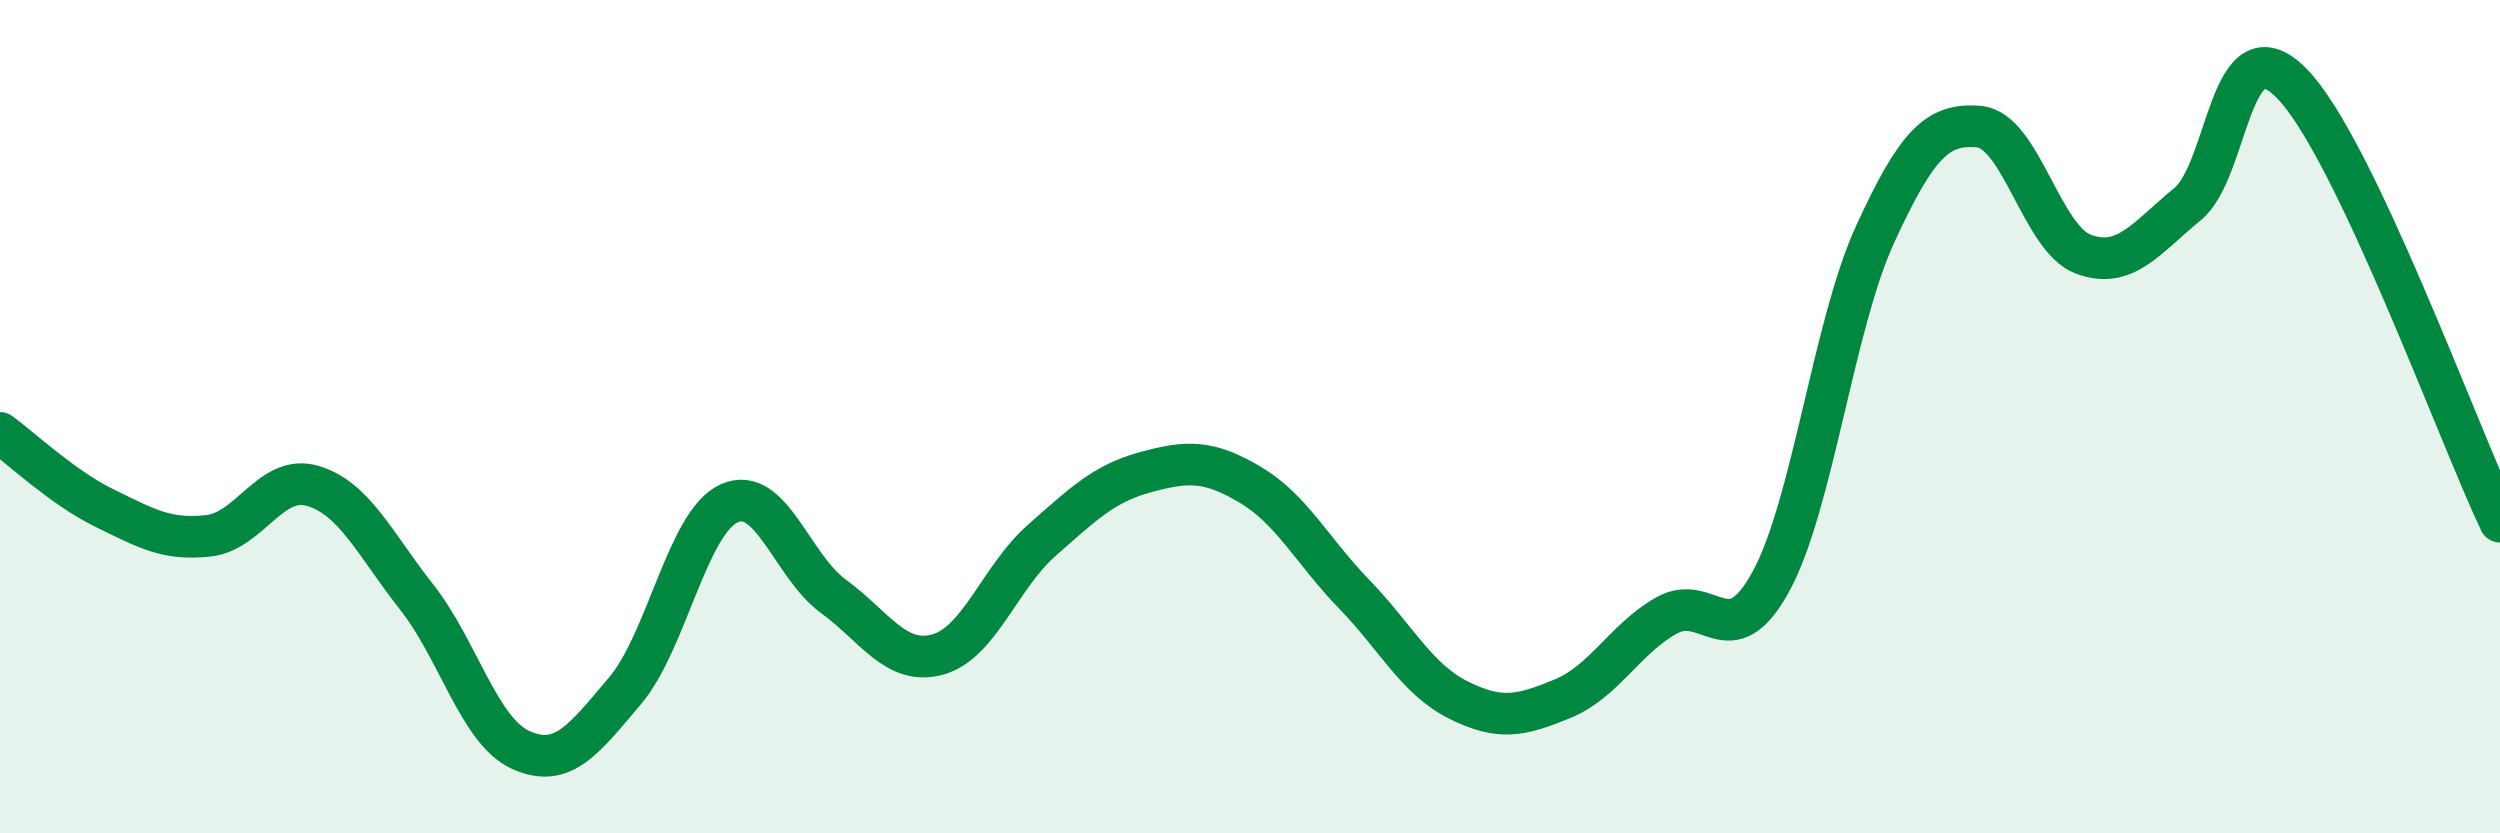 
    <svg width="60" height="20" viewBox="0 0 60 20" xmlns="http://www.w3.org/2000/svg">
      <path
        d="M 0,10.39 C 0.5,10.75 1.5,11.7 2.5,12.19 C 3.5,12.68 4,12.97 5,12.86 C 6,12.75 6.5,11.37 7.5,11.66 C 8.5,11.95 9,13.06 10,14.33 C 11,15.6 11.5,17.55 12.5,18 C 13.5,18.45 14,17.76 15,16.58 C 16,15.4 16.5,12.53 17.5,12.08 C 18.5,11.63 19,13.58 20,14.31 C 21,15.04 21.5,15.98 22.5,15.71 C 23.5,15.44 24,13.85 25,12.97 C 26,12.09 26.5,11.6 27.5,11.33 C 28.5,11.06 29,11.04 30,11.63 C 31,12.22 31.5,13.23 32.5,14.26 C 33.5,15.29 34,16.3 35,16.8 C 36,17.3 36.5,17.18 37.5,16.77 C 38.5,16.36 39,15.33 40,14.77 C 41,14.21 41.5,15.79 42.5,13.96 C 43.5,12.13 44,7.81 45,5.63 C 46,3.45 46.5,2.95 47.5,3.04 C 48.5,3.13 49,5.73 50,6.1 C 51,6.47 51.5,5.72 52.5,4.9 C 53.5,4.08 53.5,0.48 55,2 C 56.5,3.52 59,10.42 60,12.52L60 20L0 20Z"
        fill="#008740"
        opacity="0.1"
        stroke-linecap="round"
        stroke-linejoin="round"
      />
      <path
        d="M 0,10.39 C 0.5,10.75 1.5,11.7 2.5,12.19 C 3.5,12.68 4,12.97 5,12.86 C 6,12.75 6.5,11.37 7.5,11.66 C 8.5,11.95 9,13.06 10,14.33 C 11,15.6 11.5,17.55 12.5,18 C 13.5,18.45 14,17.76 15,16.58 C 16,15.4 16.5,12.53 17.5,12.08 C 18.5,11.63 19,13.58 20,14.31 C 21,15.04 21.5,15.98 22.5,15.71 C 23.5,15.44 24,13.85 25,12.97 C 26,12.09 26.5,11.6 27.5,11.33 C 28.5,11.06 29,11.04 30,11.63 C 31,12.22 31.5,13.23 32.5,14.26 C 33.5,15.29 34,16.3 35,16.8 C 36,17.3 36.5,17.18 37.5,16.77 C 38.5,16.36 39,15.33 40,14.77 C 41,14.21 41.5,15.79 42.5,13.96 C 43.5,12.13 44,7.81 45,5.63 C 46,3.45 46.5,2.95 47.5,3.04 C 48.5,3.13 49,5.73 50,6.1 C 51,6.47 51.5,5.72 52.5,4.9 C 53.5,4.08 53.5,0.48 55,2 C 56.5,3.52 59,10.42 60,12.52"
        stroke="#008740"
        stroke-width="1"
        fill="none"
        stroke-linecap="round"
        stroke-linejoin="round"
      />
    </svg>
  